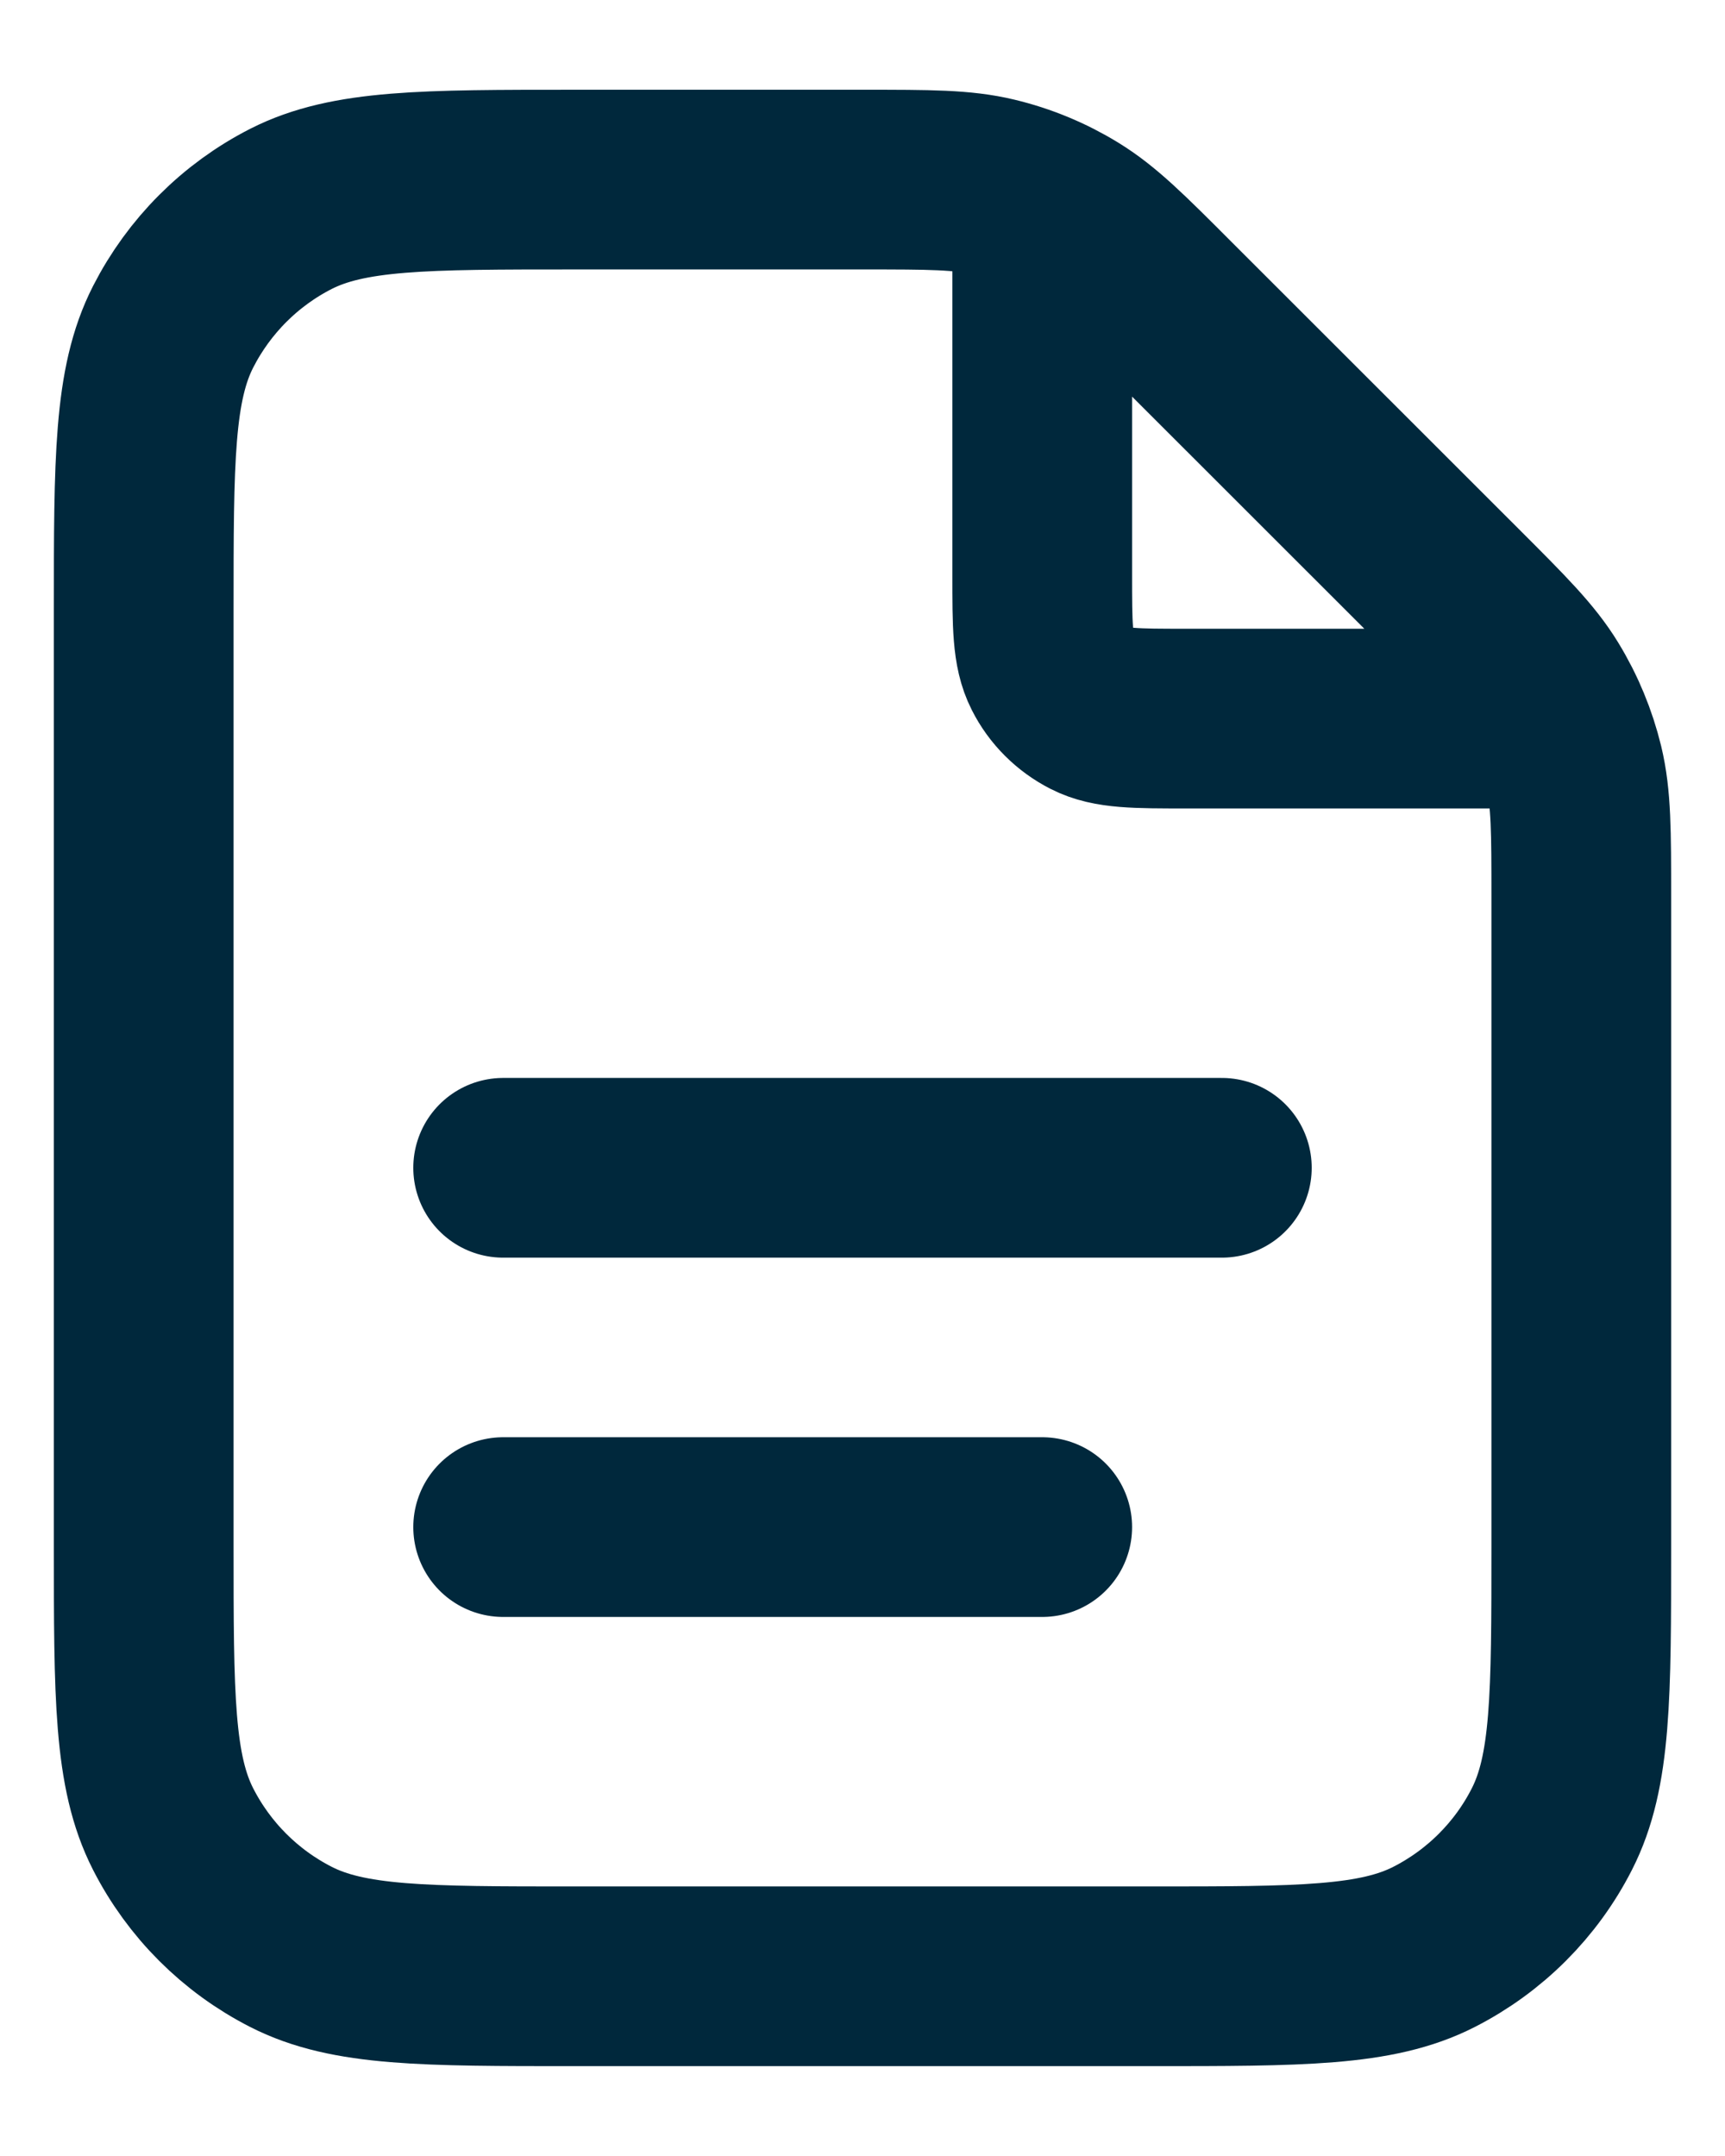 <svg width="16" height="20" viewBox="0 0 16 20" fill="none" xmlns="http://www.w3.org/2000/svg">
<path d="M9.667 1.891V5.333C9.667 5.799 9.667 6.033 9.758 6.211C9.837 6.368 9.965 6.495 10.122 6.575C10.3 6.666 10.533 6.666 11 6.666H14.442M9.667 14.166H4.667M11.333 10.833H4.667M14.667 8.323V14.333C14.667 15.733 14.667 16.433 14.394 16.968C14.155 17.438 13.772 17.82 13.302 18.06C12.767 18.333 12.067 18.333 10.667 18.333H5.333C3.933 18.333 3.233 18.333 2.698 18.06C2.228 17.82 1.846 17.438 1.606 16.968C1.333 16.433 1.333 15.733 1.333 14.333V5.666C1.333 4.266 1.333 3.566 1.606 3.031C1.846 2.561 2.228 2.178 2.698 1.938C3.233 1.666 3.933 1.666 5.333 1.666H8.01C8.621 1.666 8.927 1.666 9.215 1.735C9.47 1.796 9.714 1.897 9.937 2.034C10.19 2.189 10.406 2.405 10.838 2.838L13.495 5.494C13.928 5.927 14.144 6.143 14.298 6.395C14.435 6.619 14.536 6.863 14.598 7.118C14.667 7.406 14.667 7.711 14.667 8.323Z" stroke="#00283C" stroke-width="1.667" stroke-linecap="round" stroke-linejoin="round"/>
</svg>
